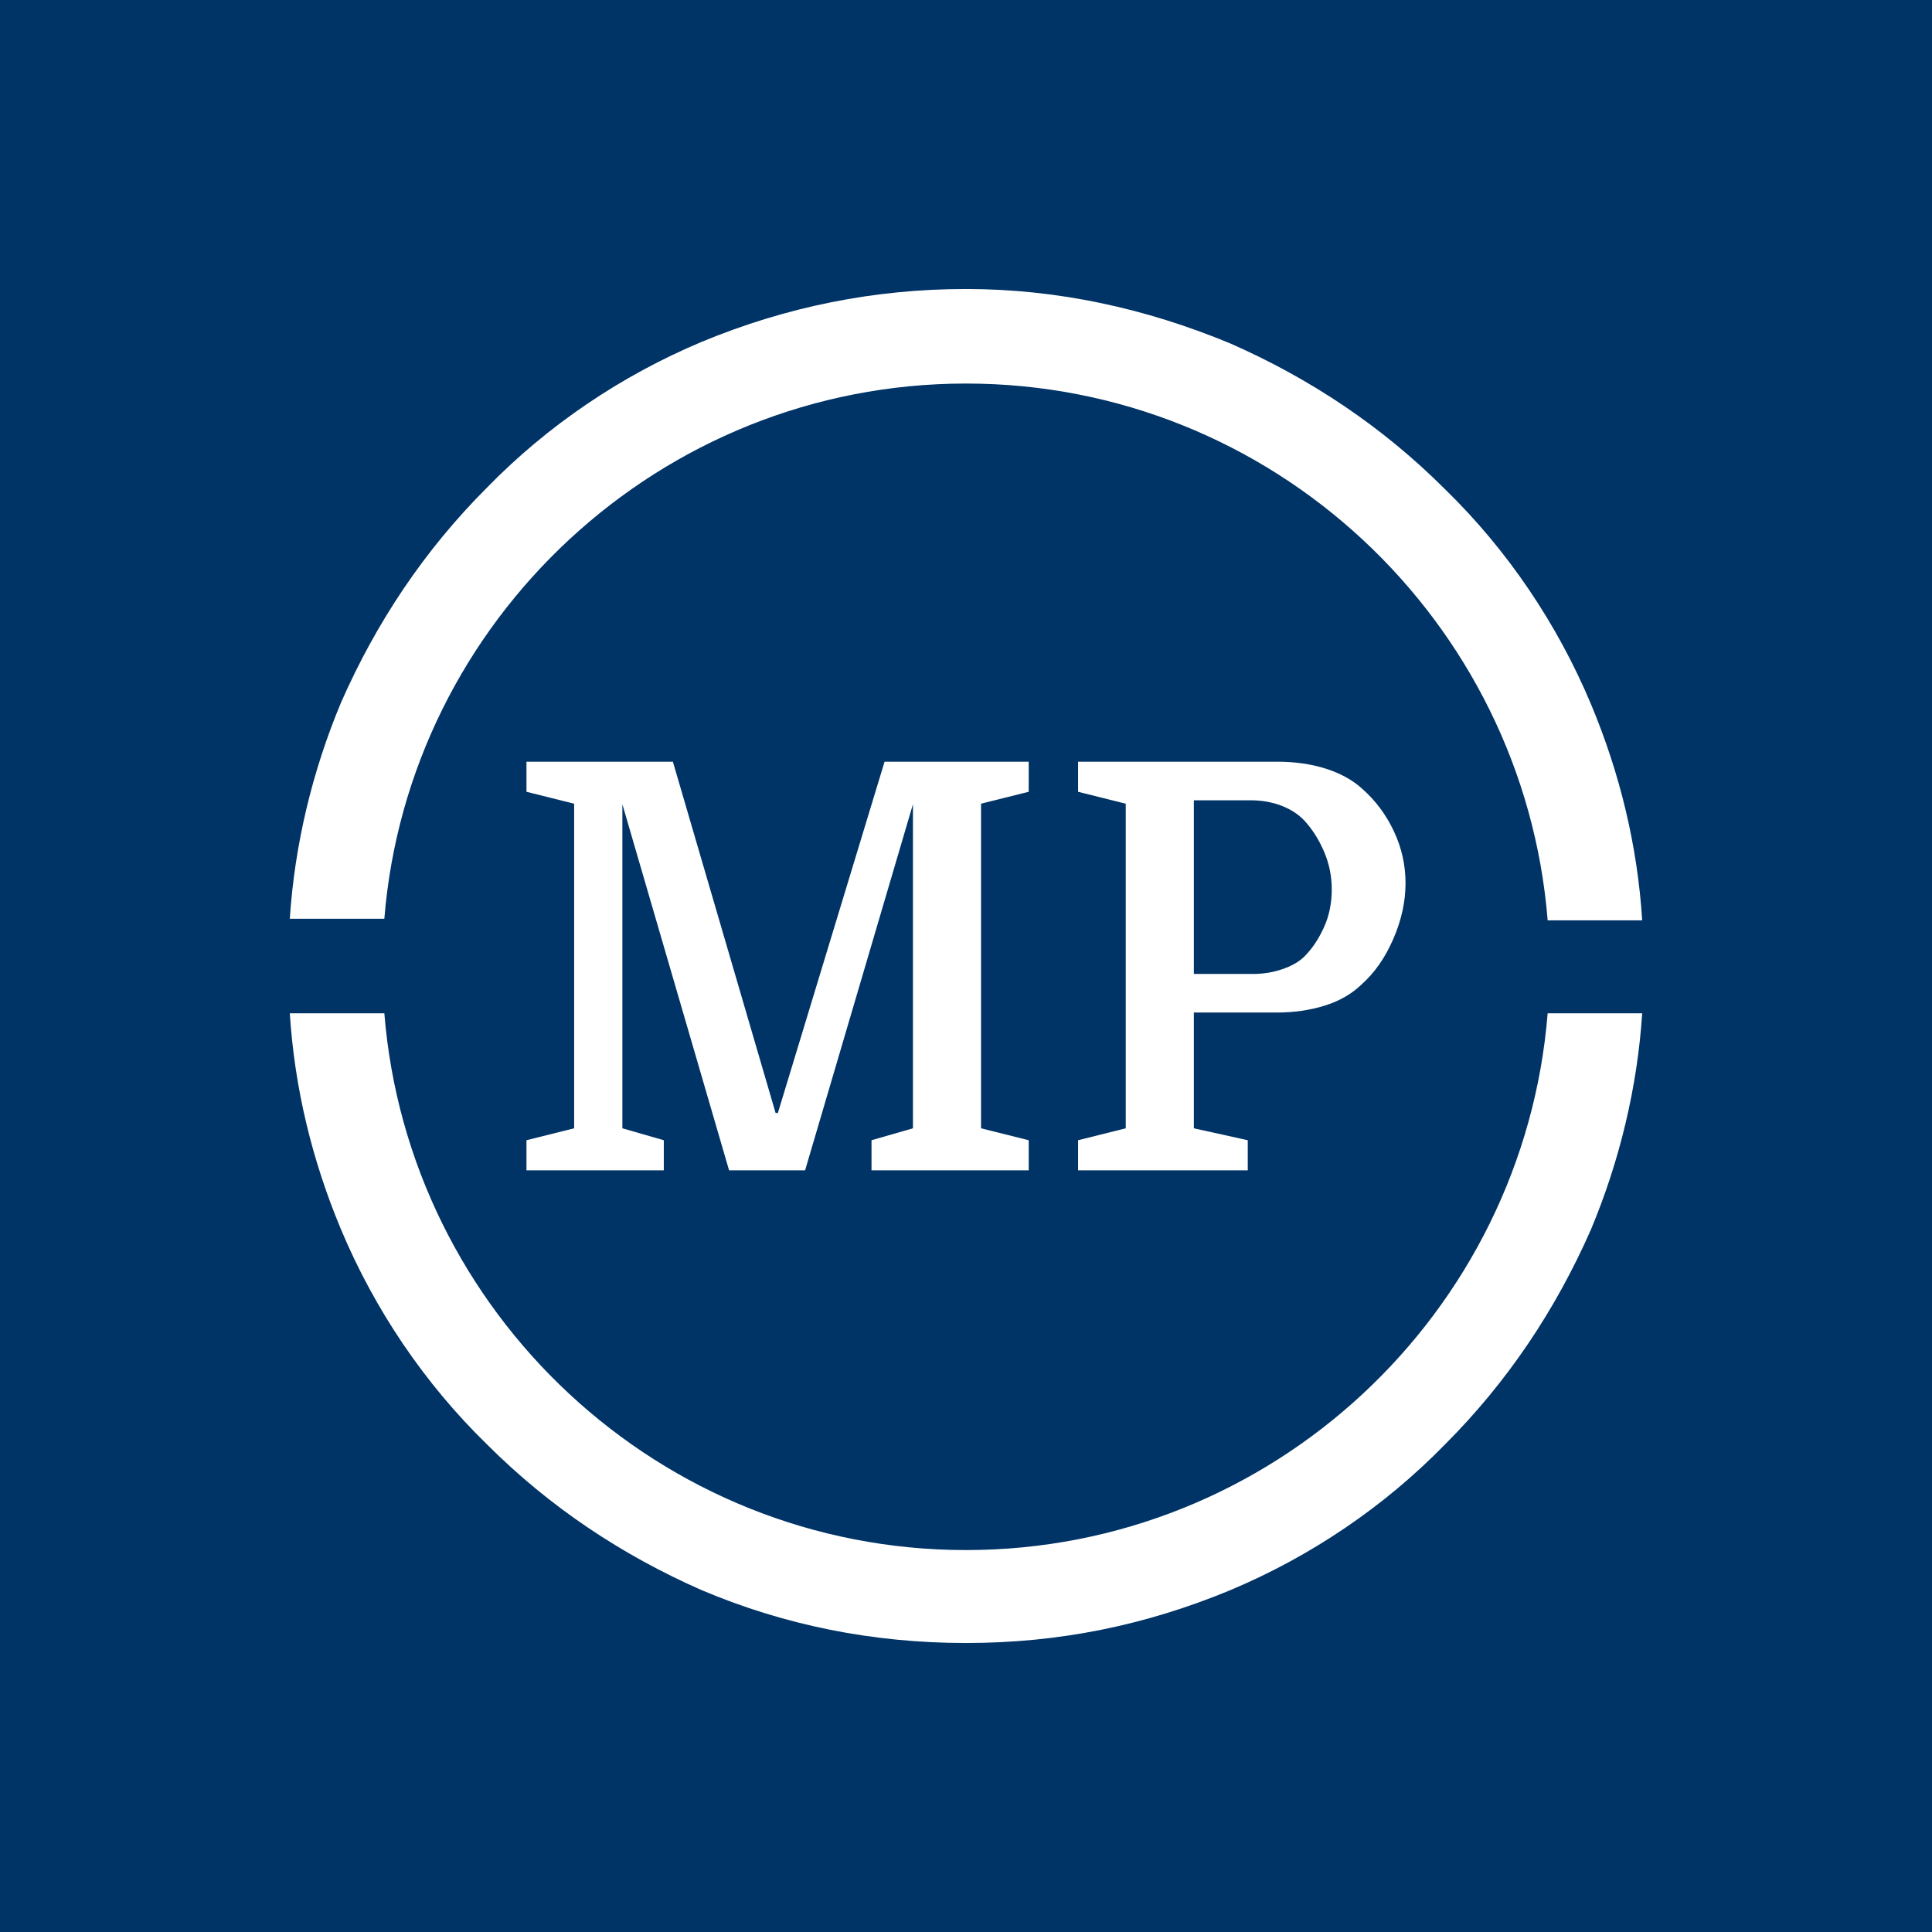 <svg xmlns="http://www.w3.org/2000/svg" version="1.1" xmlns:xlink="http://www.w3.org/1999/xlink" xmlns:svgjs="http://svgjs.dev/svgjs" width="1000" height="1000" viewBox="0 0 1000 1000"><rect width="1000" height="1000" fill="#003366"></rect><g transform="matrix(0.7,0,0,0.7,150,106.25)"><svg viewBox="0 0 320 360" data-background-color="#003366" preserveAspectRatio="xMidYMid meet" height="1125" width="1000" xmlns="http://www.w3.org/2000/svg" xmlns:xlink="http://www.w3.org/1999/xlink"><g id="tight-bounds" transform="matrix(1,0,0,1,0,0)"><svg viewBox="0 0 320 360" height="360" width="320"><g><svg></svg></g><g><svg viewBox="0 0 320 360" height="360" width="320"><g><path xmlns="http://www.w3.org/2000/svg" d="M160 42.18c72.417 0 131.943 56.114 137.63 127.014h22.37c-1.137-17.82-5.308-34.882-12.133-51.185-7.962-18.957-19.716-36.398-34.502-50.805-14.787-14.787-31.848-26.161-50.806-34.503-20.095-8.341-40.948-12.891-62.559-12.891-21.611 0-42.464 4.171-62.559 12.512-18.957 7.962-36.398 19.716-50.806 34.503-14.787 14.787-26.161 31.848-34.502 50.805-6.825 16.303-10.995 33.744-12.133 51.185h22.37c5.687-70.521 65.213-126.635 137.63-126.635zM160 318.199c-72.417 0-131.943-56.114-137.63-127.014h-22.37c1.137 17.82 5.308 34.882 12.133 51.185 7.962 18.957 19.716 36.398 34.502 50.805 14.787 14.787 31.848 26.161 50.806 34.503 19.716 8.341 40.569 12.512 62.559 12.512 21.991 0 42.464-4.171 62.559-12.512 18.957-7.962 36.398-19.716 50.806-34.503 14.787-14.787 26.161-31.848 34.502-50.805 6.825-16.303 10.995-33.744 12.133-51.185h-22.37c-5.687 70.9-65.213 127.014-137.63 127.014z" fill="#ffffff" fill-rule="nonzero" stroke="none" stroke-width="1" stroke-linecap="butt" stroke-linejoin="miter" stroke-miterlimit="10" stroke-dasharray="" stroke-dashoffset="0" font-family="none" font-weight="none" font-size="none" text-anchor="none" style="mix-blend-mode: normal" data-fill-palette-color="tertiary"></path></g><g transform="matrix(1,0,0,1,56,131.659)"><svg viewBox="0 0 208 96.682" height="96.682" width="208"><g><svg viewBox="0 0 208 96.682" height="96.682" width="208"><g><svg viewBox="0 0 208 96.682" height="96.682" width="208"><g><svg viewBox="0 0 208 96.682" height="96.682" width="208"><g id="textblocktransform"><svg viewBox="0 0 208 96.682" height="96.682" width="208" id="textblock"><g><svg viewBox="0 0 208 96.682" height="96.682" width="208"><g transform="matrix(1,0,0,1,0,0)"><svg width="208" viewBox="2.15 -36 77.45 36" height="96.682" data-palette-color="#ffffff"><path d="M24.1-5.05L24.3-5.05 33.7-36 46.4-36 46.4-33.35 42.2-32.3 42.2-3.7 46.4-2.65 46.4 0 32.55 0 32.55-2.65 36.2-3.7 36.2-32.25 26.7 0 20 0 10.6-32.25 10.6-3.7 14.25-2.65 14.25 0 2.15 0 2.15-2.65 6.35-3.7 6.35-32.3 2.15-33.35 2.15-36 15.05-36 24.1-5.05ZM60.95-32.6L60.95-17.3 66.15-17.3Q67.55-17.3 68.77-17.73 70-18.15 70.7-18.85L70.7-18.85Q71.7-19.85 72.4-21.38 73.1-22.9 73.1-24.75L73.1-24.75Q73.1-26.5 72.42-28.08 71.75-29.65 70.7-30.8L70.7-30.8Q69.9-31.65 68.65-32.13 67.4-32.6 65.95-32.6L65.95-32.6 60.95-32.6ZM68.25-13.9L68.25-13.9 60.95-13.9 60.95-3.7 65.7-2.65 65.7 0 50.75 0 50.75-2.65 54.95-3.7 54.95-32.3 50.75-33.35 50.75-36 68.3-36Q70.65-36 72.6-35.38 74.55-34.75 75.8-33.6L75.8-33.6Q77.55-32.05 78.57-29.88 79.6-27.7 79.6-25.3L79.6-25.3Q79.6-22.85 78.52-20.38 77.45-17.9 75.7-16.35L75.7-16.35Q74.4-15.1 72.45-14.5 70.5-13.9 68.25-13.9Z" opacity="1" transform="matrix(1,0,0,1,0,0)" fill="#ffffff" class="undefined-text-0" data-fill-palette-color="primary" id="text-0"></path></svg></g></svg></g></svg></g></svg></g><g></g></svg></g></svg></g></svg></g></svg></g><defs><mask id="7d8f0c92-8f0e-447d-abd3-2c3ff1973bdf"><rect width="640" height="400" fill="white"></rect><rect width="348.058" height="216.517" fill="black" y="15.341" x="23.731" id="transform-me"></rect></mask><mask id="14bea65a-3943-4655-aa14-77deb8dd3ae4"><rect width="640" height="400" fill="white"></rect><rect width="348.058" height="216.517" fill="black" y="15.341" x="23.731" id="transform-me"></rect></mask></defs></svg><rect width="320" height="360" fill="none" stroke="none" visibility="hidden"></rect></g></svg></g></svg>